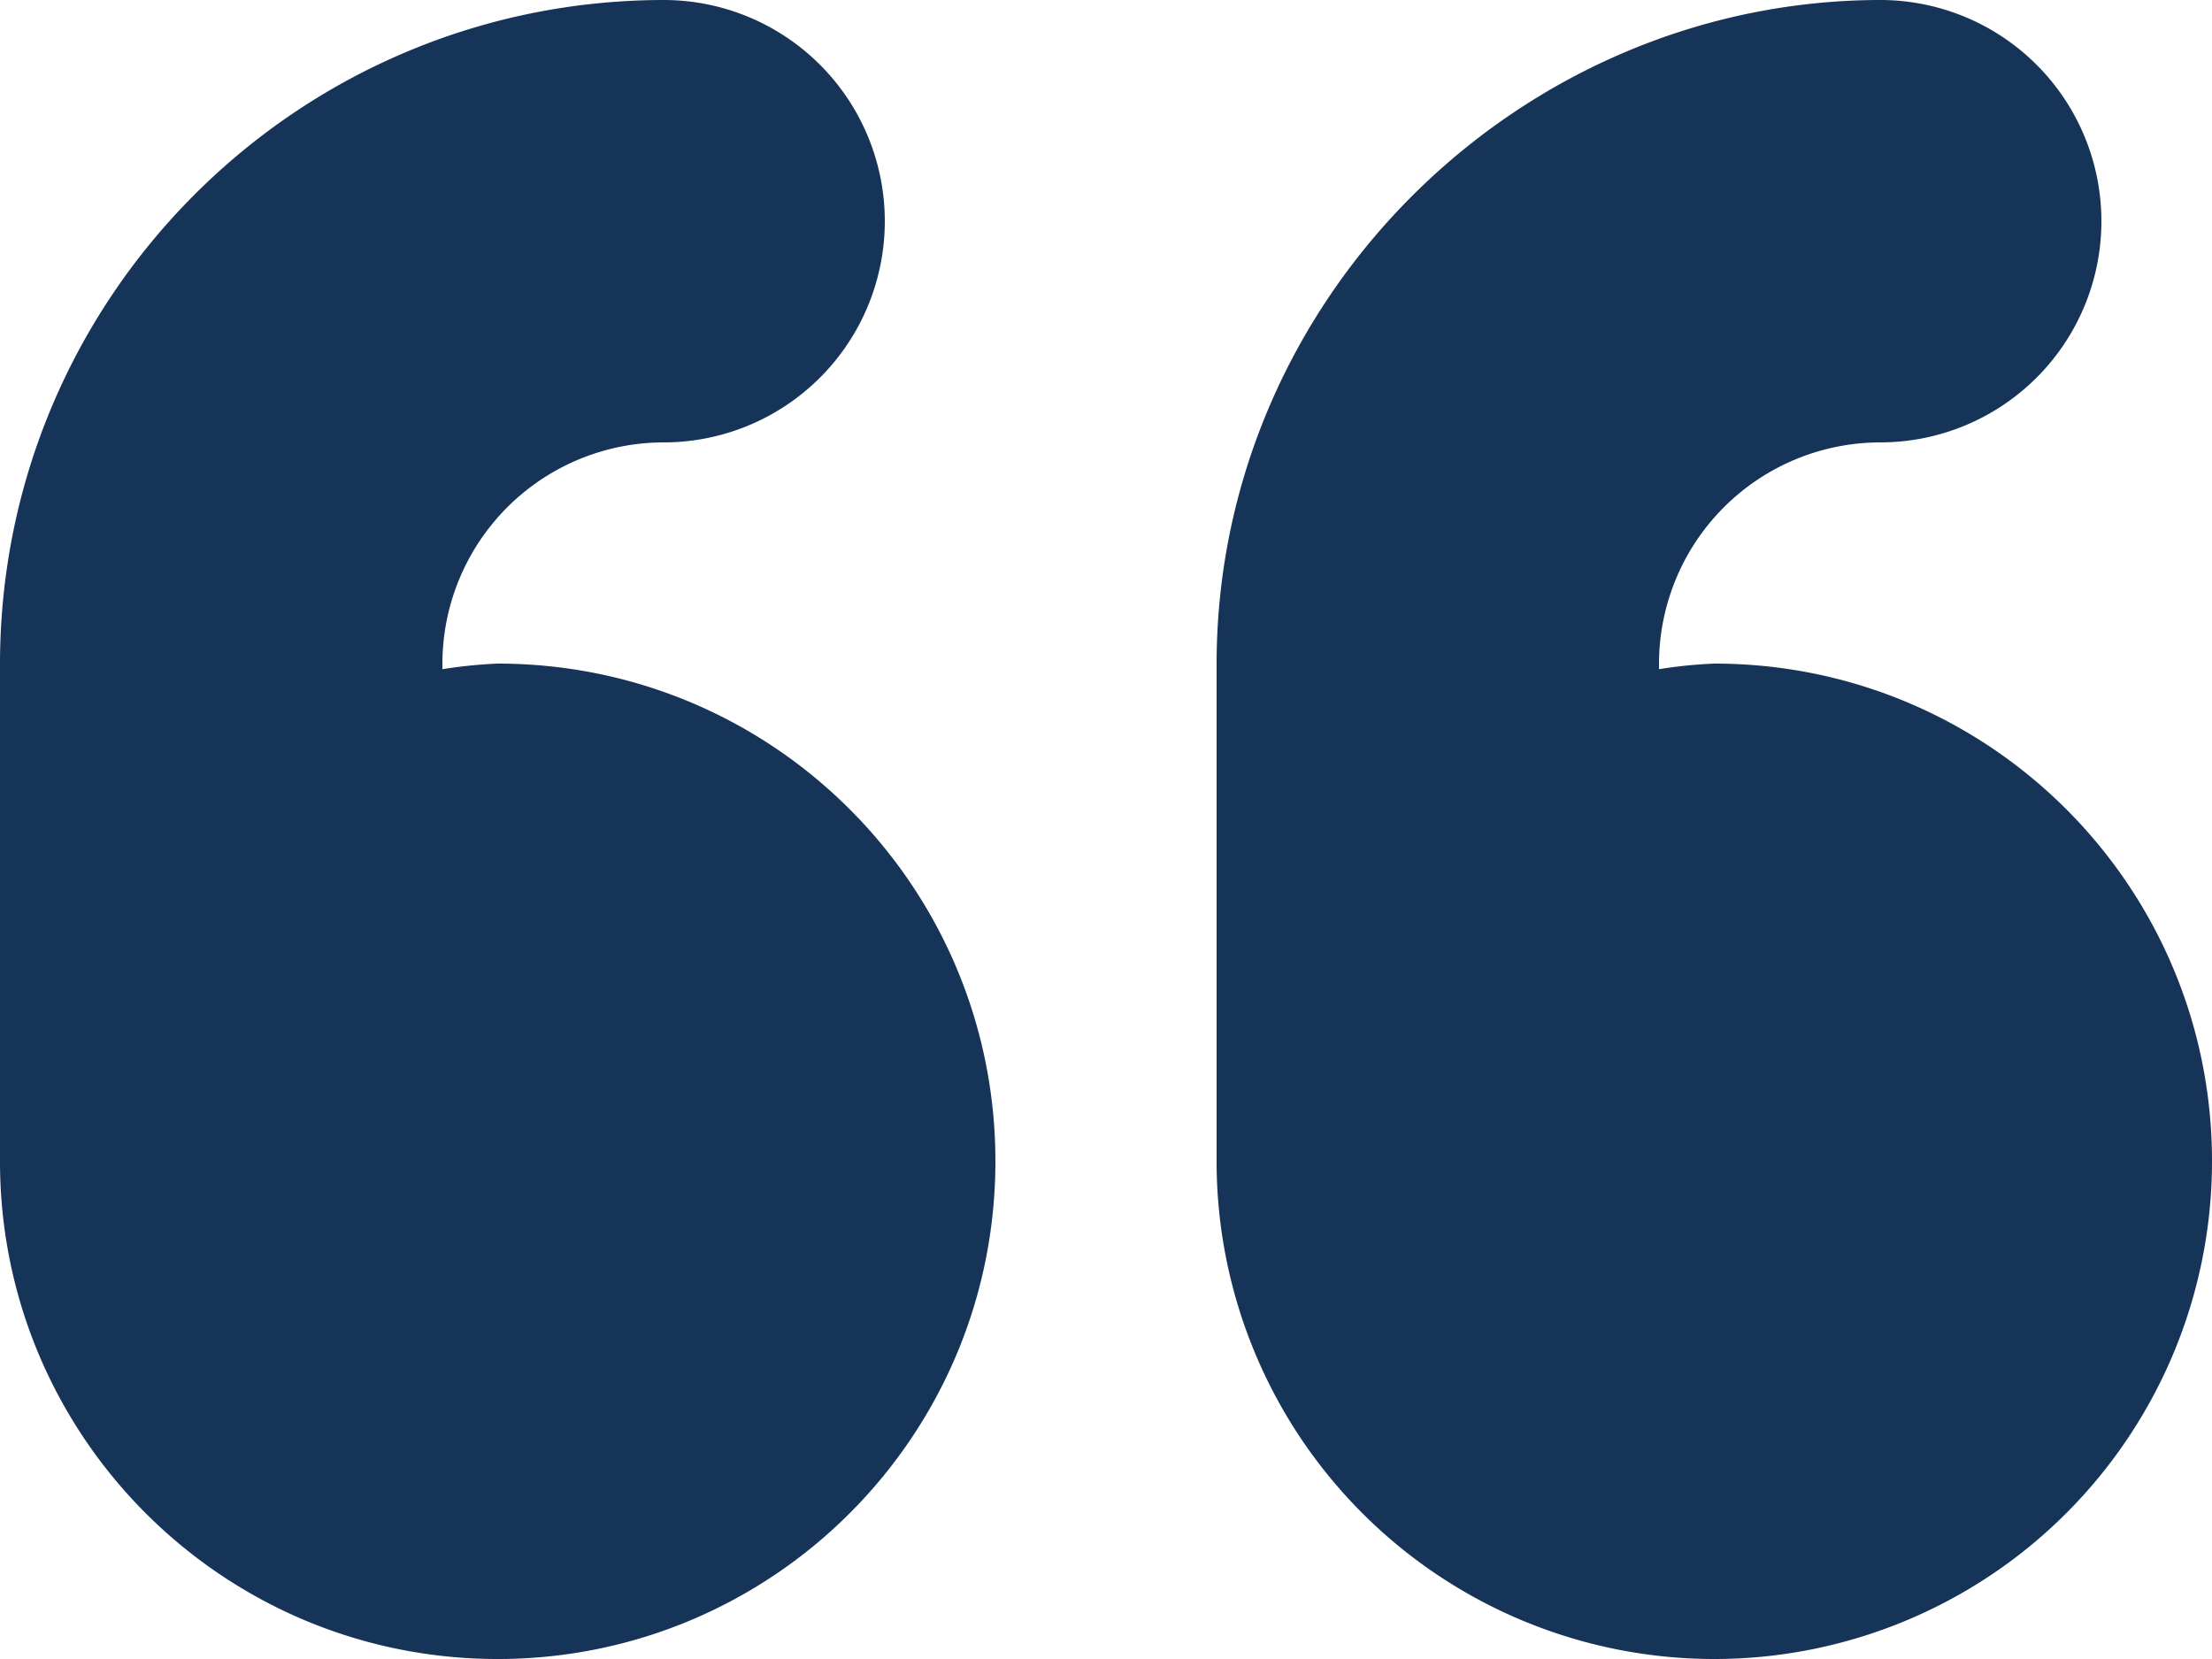 <svg width="40" height="30" viewBox="0 0 40 30" xmlns="http://www.w3.org/2000/svg">
    <path d="M40 21c0-4.975-4.025-9-9-9a8.466 8.466 0 0 0-1 .101V12a4.006 4.006 0 0 1 4-4 4 4 0 0 0 0-8c-6.512.007-11.993 5.375-12 12v9a9 9 0 0 0 18 0zM9 12a8.657 8.657 0 0 0-1 .101V12a4.006 4.006 0 0 1 4-4 4 4 0 0 0 0-8C5.375.007.007 5.375 0 12v9c0 4.975 4.03 9 9 9s9-4.025 9-9-4.025-9-9-9z" fill="#163358" fill-rule="nonzero"/>
</svg>
